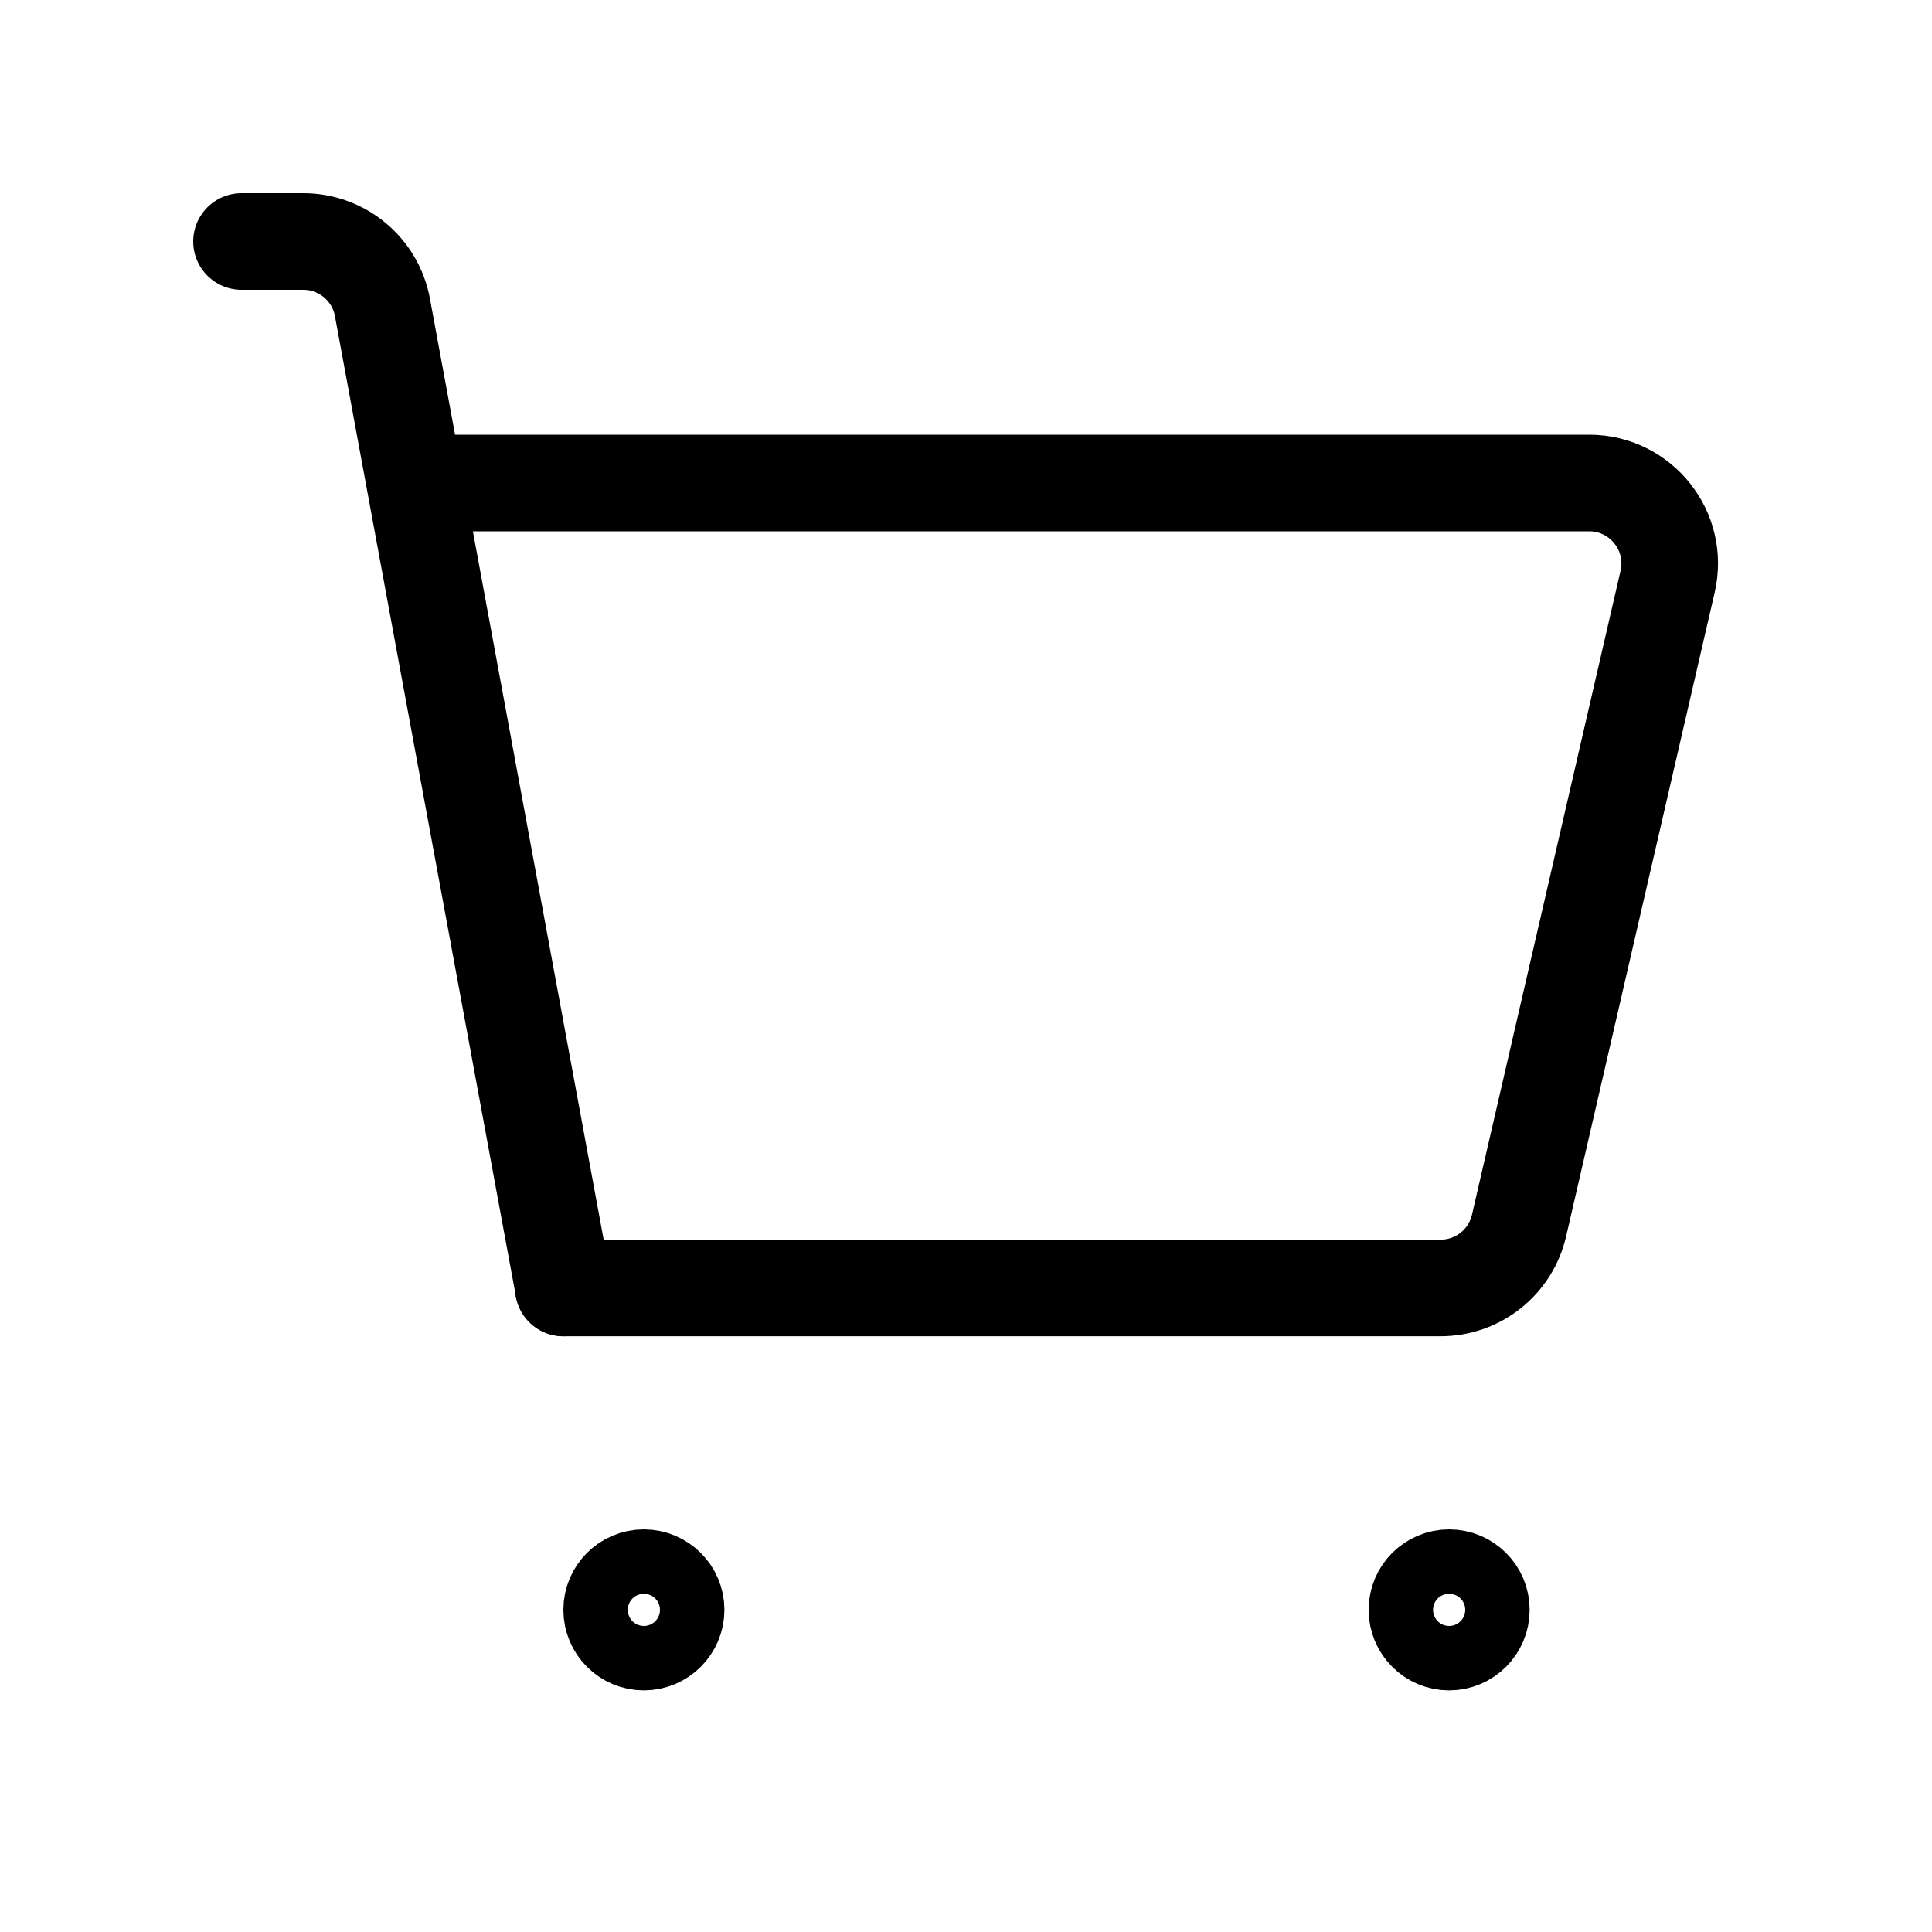 <?xml version="1.0" encoding="UTF-8"?> <svg xmlns="http://www.w3.org/2000/svg" width="20" height="20" viewBox="0 0 20 20" fill="none"><path d="M15.001 16.332C15.185 16.332 15.335 16.481 15.335 16.665C15.335 16.849 15.185 16.999 15.001 16.999C14.817 16.999 14.668 16.849 14.668 16.665C14.668 16.481 14.817 16.332 15.001 16.332Z" stroke="black" stroke-linecap="round" stroke-linejoin="round"></path><path d="M6.665 16.332C6.849 16.332 6.999 16.481 6.999 16.665C6.999 16.849 6.849 16.999 6.665 16.999C6.481 16.999 6.332 16.849 6.332 16.665C6.332 16.481 6.481 16.332 6.665 16.332Z" stroke="black" stroke-linecap="round" stroke-linejoin="round"></path><path d="M2.5 2.5H3.14C3.542 2.5 3.886 2.787 3.959 3.182L5.833 13.333" stroke="black" stroke-linecap="round" stroke-linejoin="round"></path><path d="M4.582 5H16.451C16.987 5 17.384 5.499 17.263 6.021L15.725 12.687C15.637 13.066 15.301 13.333 14.913 13.333H5.832" stroke="black" stroke-linecap="round" stroke-linejoin="round"></path></svg> 